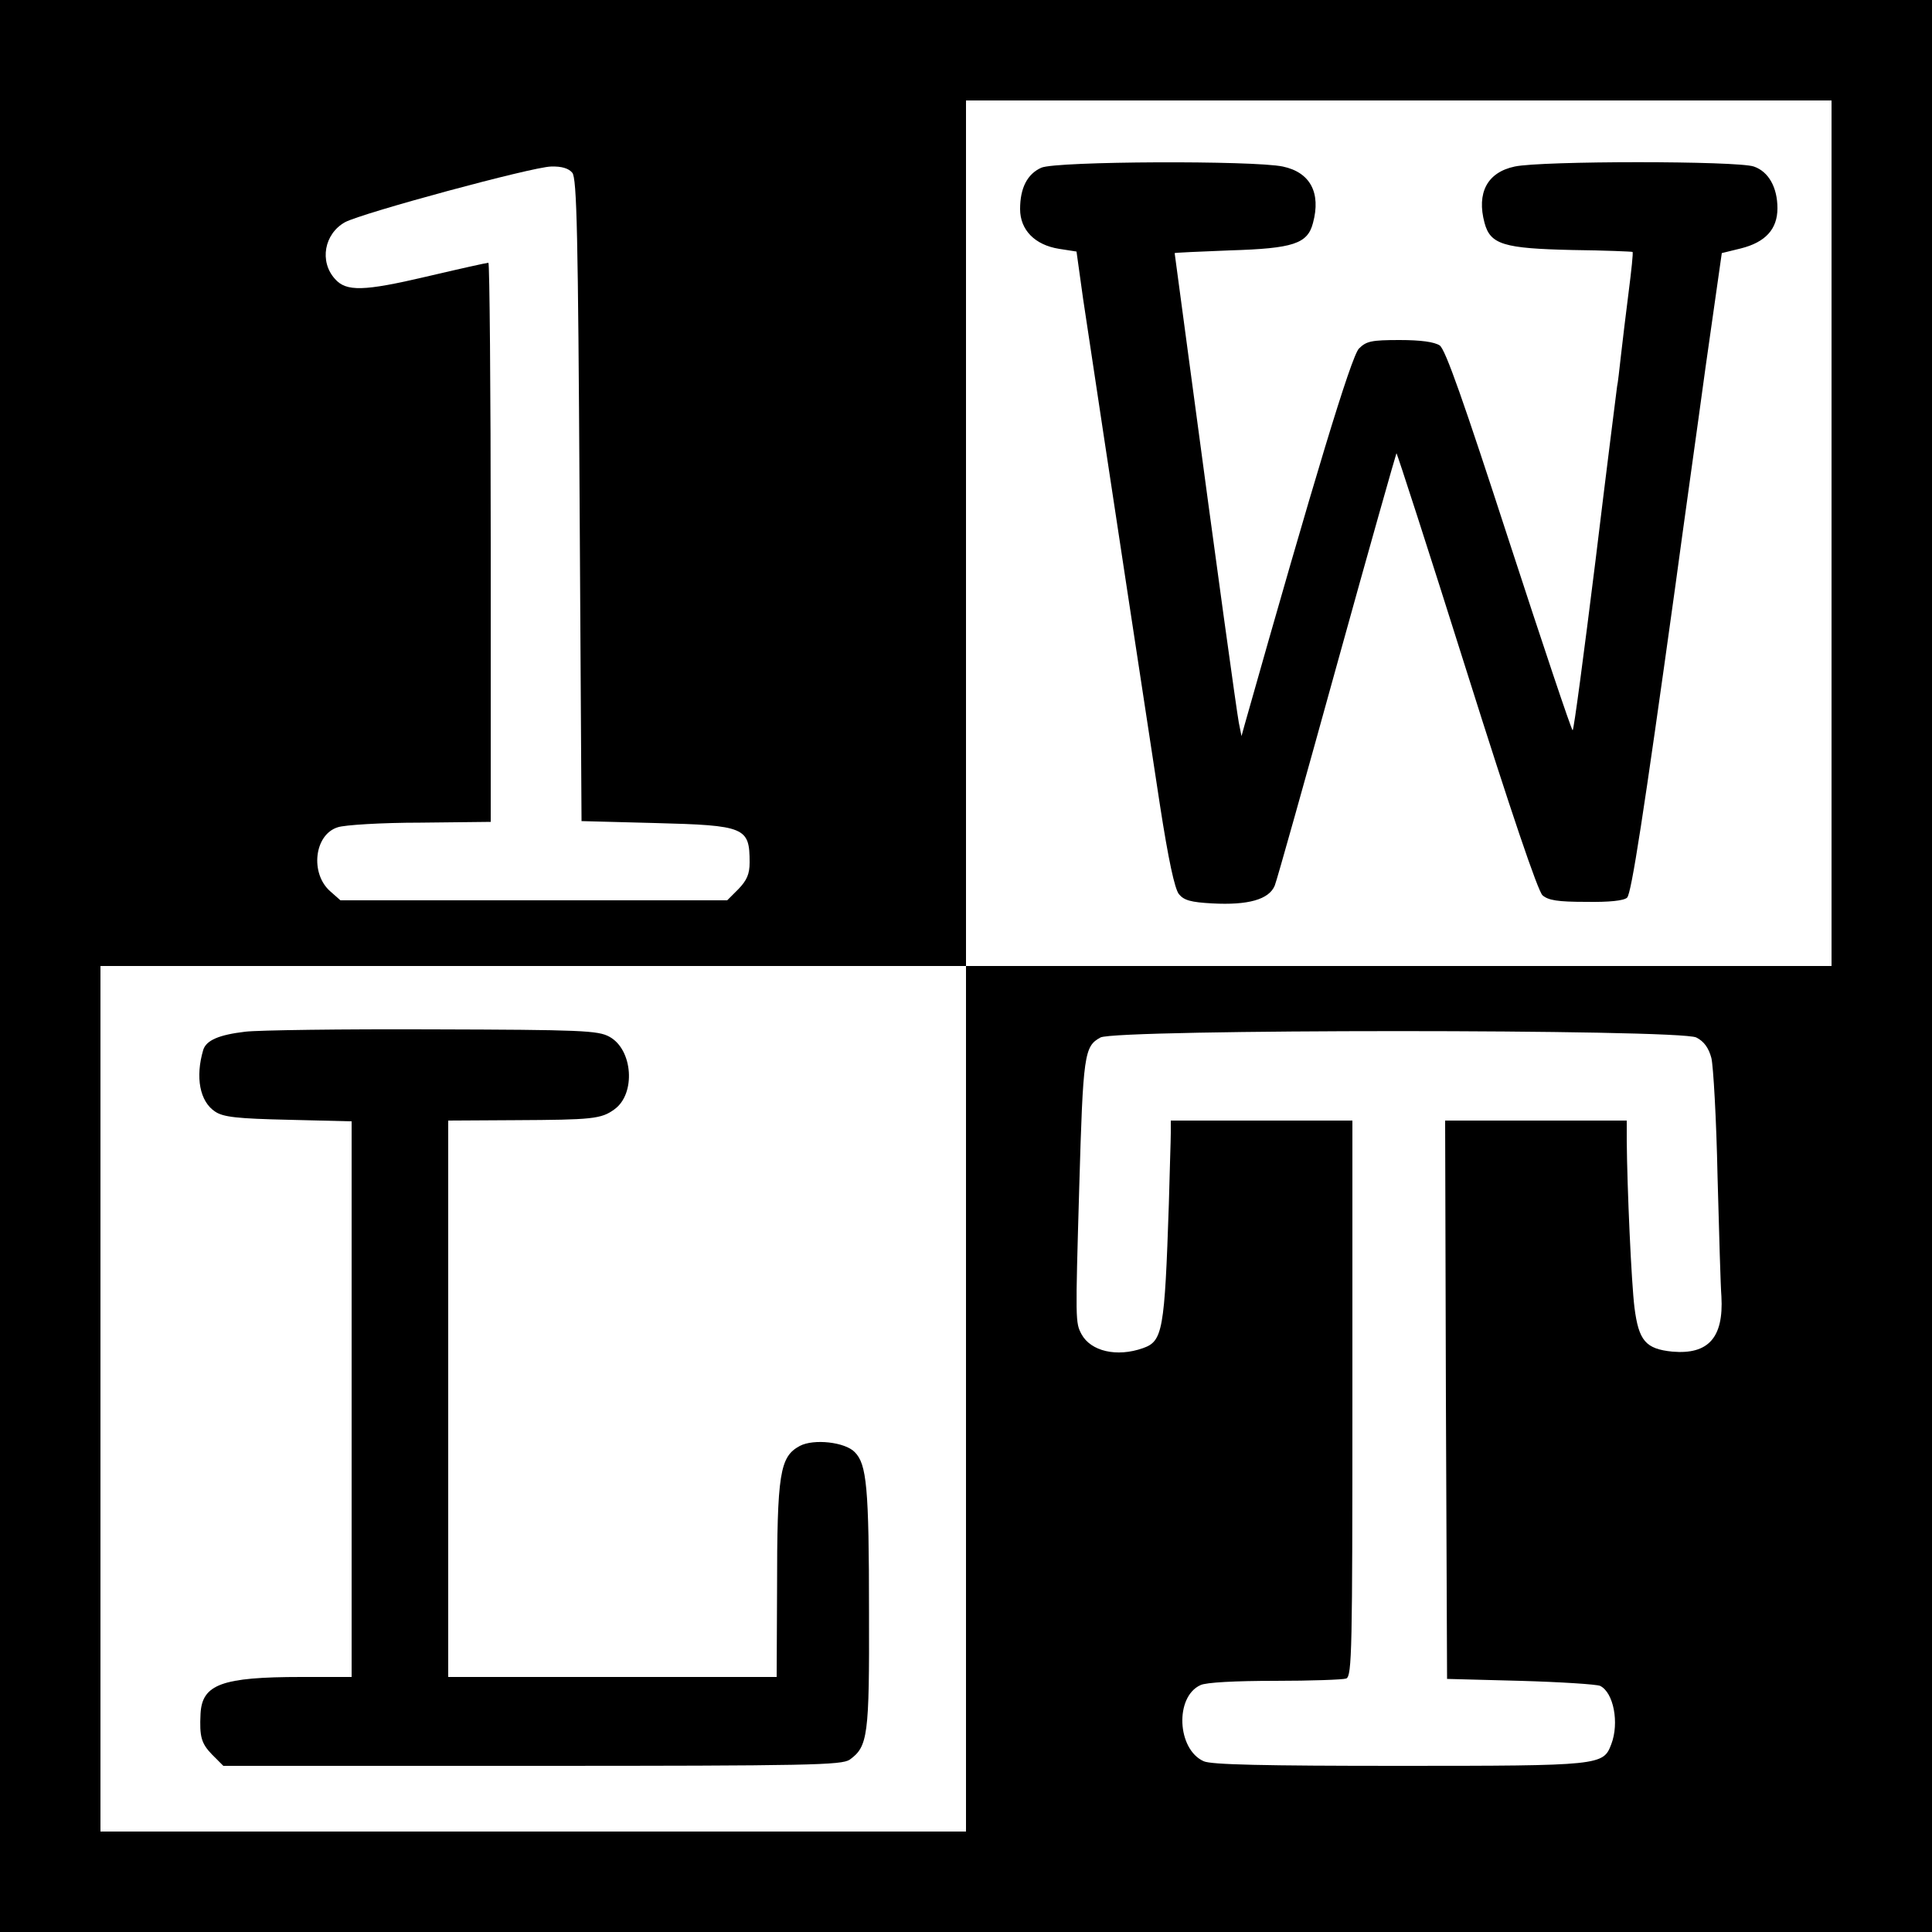 <?xml version="1.0" standalone="no"?>
<!DOCTYPE svg PUBLIC "-//W3C//DTD SVG 20010904//EN"
 "http://www.w3.org/TR/2001/REC-SVG-20010904/DTD/svg10.dtd">
<svg version="1.0" xmlns="http://www.w3.org/2000/svg"
 width="500pt" height="500pt" viewBox="0 0 500 500"
 preserveAspectRatio="xMidYMid meet">
<g transform="translate(0,500) scale(0.1,-0.1)"
fill="#000000" stroke="none">
<path d="M0 2500 l0 -2500 2500 0 2500 0 0 2500 0 2500 -2500 0 -2500 0 0
-2500z m4740 1120 l0 -1120 -1120 0 -1120 0 0 -1120 0 -1120 -1120 0 -1120 0
0 1120 0 1120 1120 0 1120 0 0 1120 0 1120 1120 0 1120 0 0 -1120z m-3259 933
c12 -13 15 -163 19 -847 l5 -831 190 -5 c234 -6 245 -11 245 -102 0 -30 -7
-46 -29 -69 l-29 -29 -501 0 -500 0 -26 23 c-53 46 -42 147 19 166 17 6 113
12 214 12 l182 2 0 724 c0 397 -3 723 -6 723 -4 0 -76 -16 -161 -36 -162 -38
-207 -39 -236 -6 -41 45 -28 117 26 147 45 24 484 143 533 144 28 1 46 -5 55
-16z m2909 -2238 c20 -10 32 -27 39 -53 5 -20 13 -158 16 -307 4 -148 8 -288
10 -310 6 -107 -34 -151 -127 -143 -69 7 -87 28 -98 114 -8 64 -19 309 -20
432 l0 52 -235 0 -235 0 2 -722 3 -723 190 -5 c105 -3 197 -9 206 -13 35 -17
50 -96 29 -151 -21 -55 -26 -56 -549 -56 -351 0 -487 3 -506 12 -69 31 -75
167 -8 197 14 7 90 11 193 11 92 0 176 3 184 6 15 6 16 76 16 725 l0 719 -235
0 -235 0 0 -32 c0 -18 -3 -100 -5 -183 -11 -330 -16 -356 -67 -374 -68 -24
-135 -8 -159 36 -16 30 -16 33 -6 378 10 348 13 367 55 390 41 22 1499 22
1542 0z"/>
<path d="M2695 4566 c-36 -16 -55 -52 -55 -107 0 -54 38 -93 101 -103 l45 -7
17 -122 c16 -106 62 -414 199 -1311 22 -142 38 -216 49 -230 13 -16 31 -21 86
-24 93 -5 147 10 162 46 6 15 78 272 161 572 83 300 153 546 154 547 1 2 83
-251 181 -562 116 -368 185 -571 197 -582 15 -13 39 -17 113 -17 59 -1 98 3
106 11 11 11 42 210 125 808 20 149 56 403 78 565 l42 295 49 12 c64 16 95 50
95 104 0 54 -23 95 -61 108 -43 15 -550 15 -619 0 -71 -15 -99 -68 -78 -146
15 -56 50 -66 227 -70 85 -1 155 -4 156 -5 2 -2 -3 -48 -10 -103 -7 -55 -16
-129 -20 -165 -4 -36 -8 -72 -10 -80 -1 -8 -27 -212 -56 -452 -30 -241 -56
-438 -59 -438 -3 0 -77 221 -165 491 -118 363 -164 494 -179 505 -14 9 -48 14
-104 14 -73 0 -86 -3 -105 -22 -20 -20 -117 -341 -296 -974 l-8 -29 -7 35 c-6
33 -54 378 -131 954 -19 142 -35 260 -35 261 0 1 64 4 143 7 164 5 201 17 215
71 21 78 -7 131 -78 146 -76 16 -586 14 -625 -3z"/>
<path d="M635 2330 c-68 -8 -101 -22 -109 -47 -21 -71 -9 -134 31 -160 21 -14
57 -18 190 -21 l163 -4 0 -719 0 -719 -130 0 c-206 0 -257 -19 -261 -95 -3
-60 2 -77 30 -106 l29 -29 799 0 c722 0 801 2 822 16 47 34 51 61 50 381 0
325 -6 384 -37 415 -25 26 -106 35 -142 16 -52 -28 -59 -70 -59 -375 l-1 -223
-425 0 -425 0 0 720 0 720 173 1 c199 1 223 3 257 28 56 40 48 155 -13 188
-29 16 -72 18 -457 19 -234 1 -452 -2 -485 -6z"/>
</g>
</svg>
